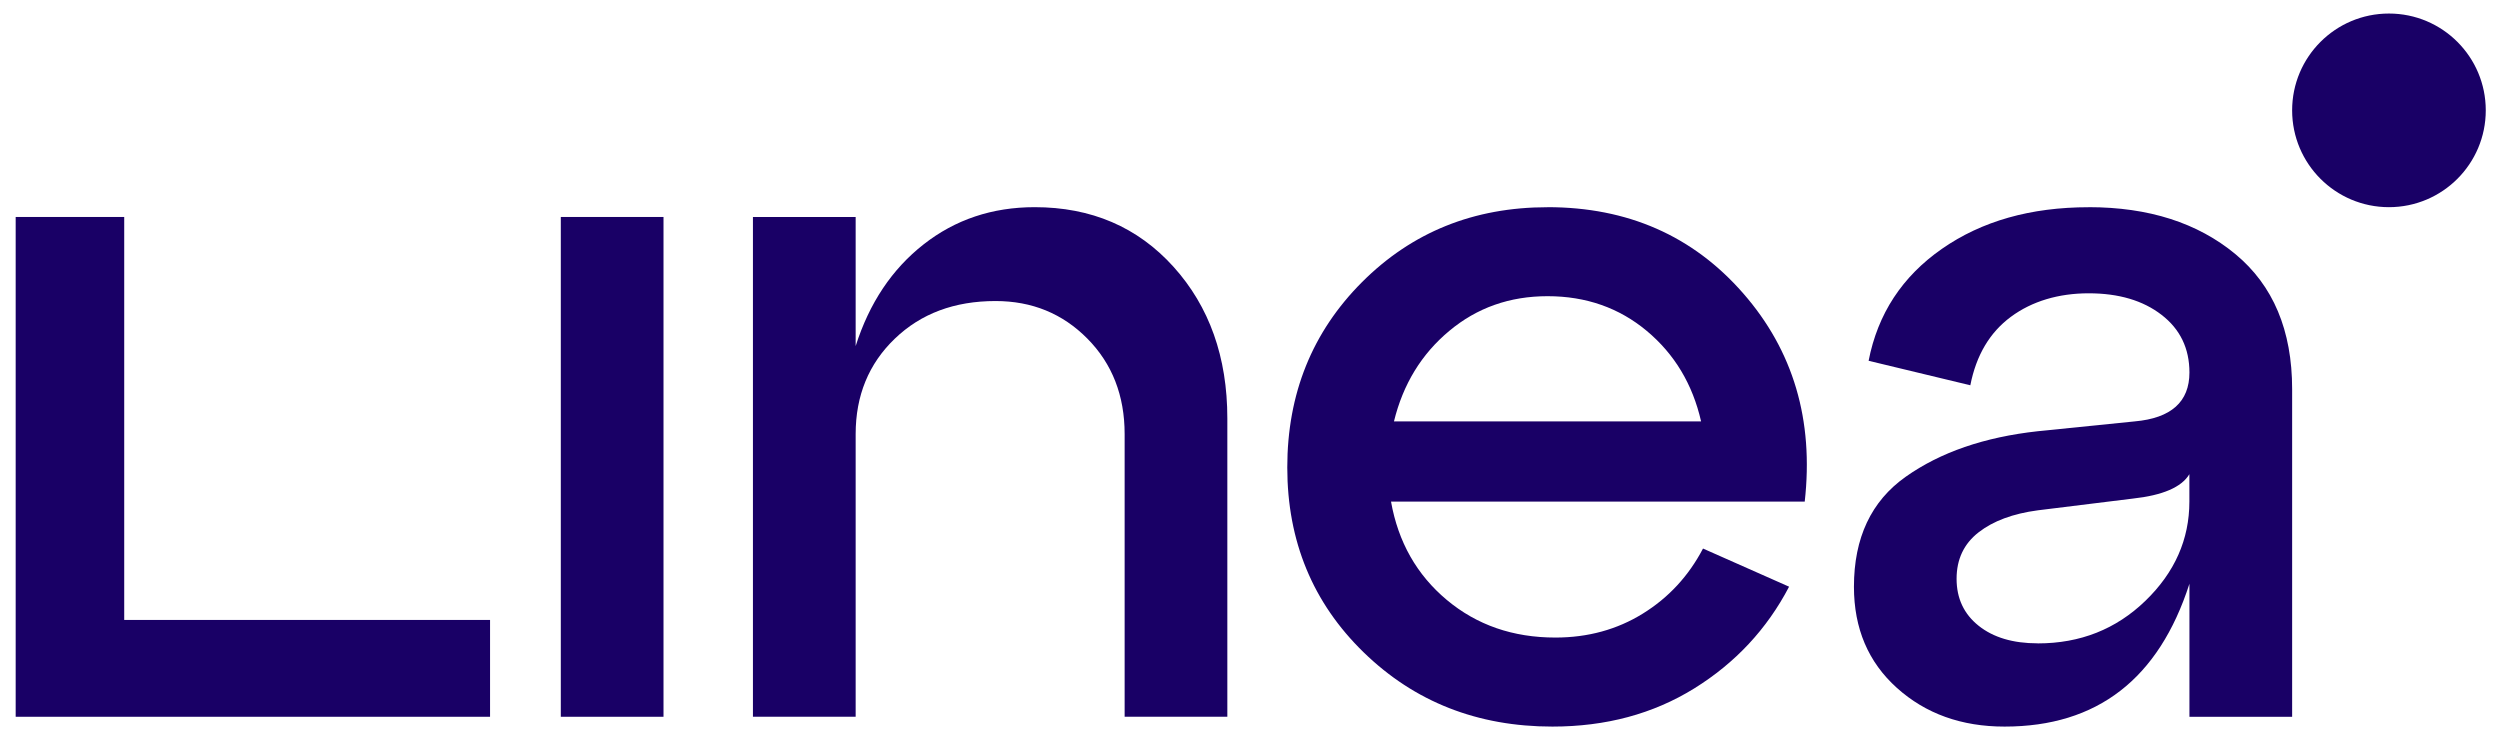 <svg width="137" height="40" viewBox="0 0 137 40" fill="none" xmlns="http://www.w3.org/2000/svg">
  <path d="M36.36 39.279H30.732V11.89H36.36V39.279Z" fill="#190066" />
  <path
    d="M56.697 11.353C59.804 11.353 62.343 12.442 64.309 14.621C66.273 16.8 67.258 19.57 67.258 22.929V39.276H61.63V23.787C61.63 21.678 60.95 19.935 59.592 18.56C58.234 17.185 56.556 16.497 54.555 16.497C52.303 16.497 50.464 17.185 49.035 18.56C47.605 19.935 46.89 21.678 46.89 23.787V39.276H41.261V11.89H46.89V18.965C47.639 16.608 48.882 14.748 50.616 13.39C52.348 12.032 54.377 11.353 56.7 11.353H56.697Z"
    fill="#190066" />
  <path
    d="M84.805 11.353C89.199 11.353 92.773 12.926 95.523 16.07C98.274 19.217 99.4 23.02 98.899 27.488H76.228C76.621 29.703 77.64 31.5 79.284 32.876C80.928 34.251 82.909 34.938 85.232 34.938C87.017 34.938 88.616 34.5 90.028 33.625C91.44 32.751 92.538 31.563 93.325 30.06L98.042 32.151C96.828 34.474 95.093 36.331 92.844 37.726C90.594 39.121 88.002 39.817 85.071 39.817C80.962 39.817 77.513 38.459 74.725 35.745C71.938 33.031 70.543 29.652 70.543 25.615C70.543 21.577 71.91 18.192 74.643 15.456C77.377 12.723 80.761 11.356 84.802 11.356L84.805 11.353ZM84.805 16.231C82.731 16.231 80.936 16.865 79.417 18.136C77.897 19.403 76.887 21.056 76.389 23.093H93.22C92.756 21.056 91.763 19.403 90.246 18.136C88.727 16.868 86.913 16.231 84.805 16.231Z"
    fill="#190066" />
  <path
    d="M114.46 11.353C117.748 11.353 120.428 12.21 122.499 13.925C124.57 15.64 125.609 18.107 125.609 21.322V39.279H119.981V31.99C118.3 37.208 114.924 39.817 109.85 39.817C107.49 39.817 105.526 39.112 103.953 37.7C102.38 36.288 101.596 34.44 101.596 32.154C101.596 29.474 102.541 27.462 104.437 26.124C106.33 24.785 108.744 23.953 111.673 23.631L116.978 23.093C118.979 22.915 119.981 22.021 119.981 20.414C119.981 19.092 119.471 18.037 118.453 17.253C117.434 16.466 116.104 16.073 114.46 16.073C112.816 16.073 111.358 16.503 110.198 17.36C109.038 18.218 108.297 19.468 107.974 21.113L102.4 19.771C102.901 17.199 104.239 15.153 106.421 13.634C108.6 12.117 111.279 11.356 114.46 11.356V11.353ZM111.673 35.258C113.996 35.258 115.96 34.48 117.567 32.926C119.174 31.373 119.978 29.559 119.978 27.485V25.985C119.55 26.701 118.512 27.145 116.868 27.324L111.67 27.966C110.311 28.147 109.231 28.546 108.427 29.172C107.623 29.797 107.221 30.646 107.221 31.718C107.221 32.791 107.623 33.648 108.427 34.29C109.231 34.933 110.311 35.255 111.67 35.255L111.673 35.258Z"
    fill="#190066" />
  <path d="M26.855 39.279H0.859V11.89H6.807V33.973H26.855V39.279Z" fill="#190066" />
  <path
    d="M130.914 11.353C133.845 11.353 136.22 8.977 136.22 6.047C136.22 3.117 133.845 0.742 130.914 0.742C127.984 0.742 125.609 3.117 125.609 6.047C125.609 8.977 127.984 11.353 130.914 11.353Z"
    fill="#190066" />
</svg>
  
